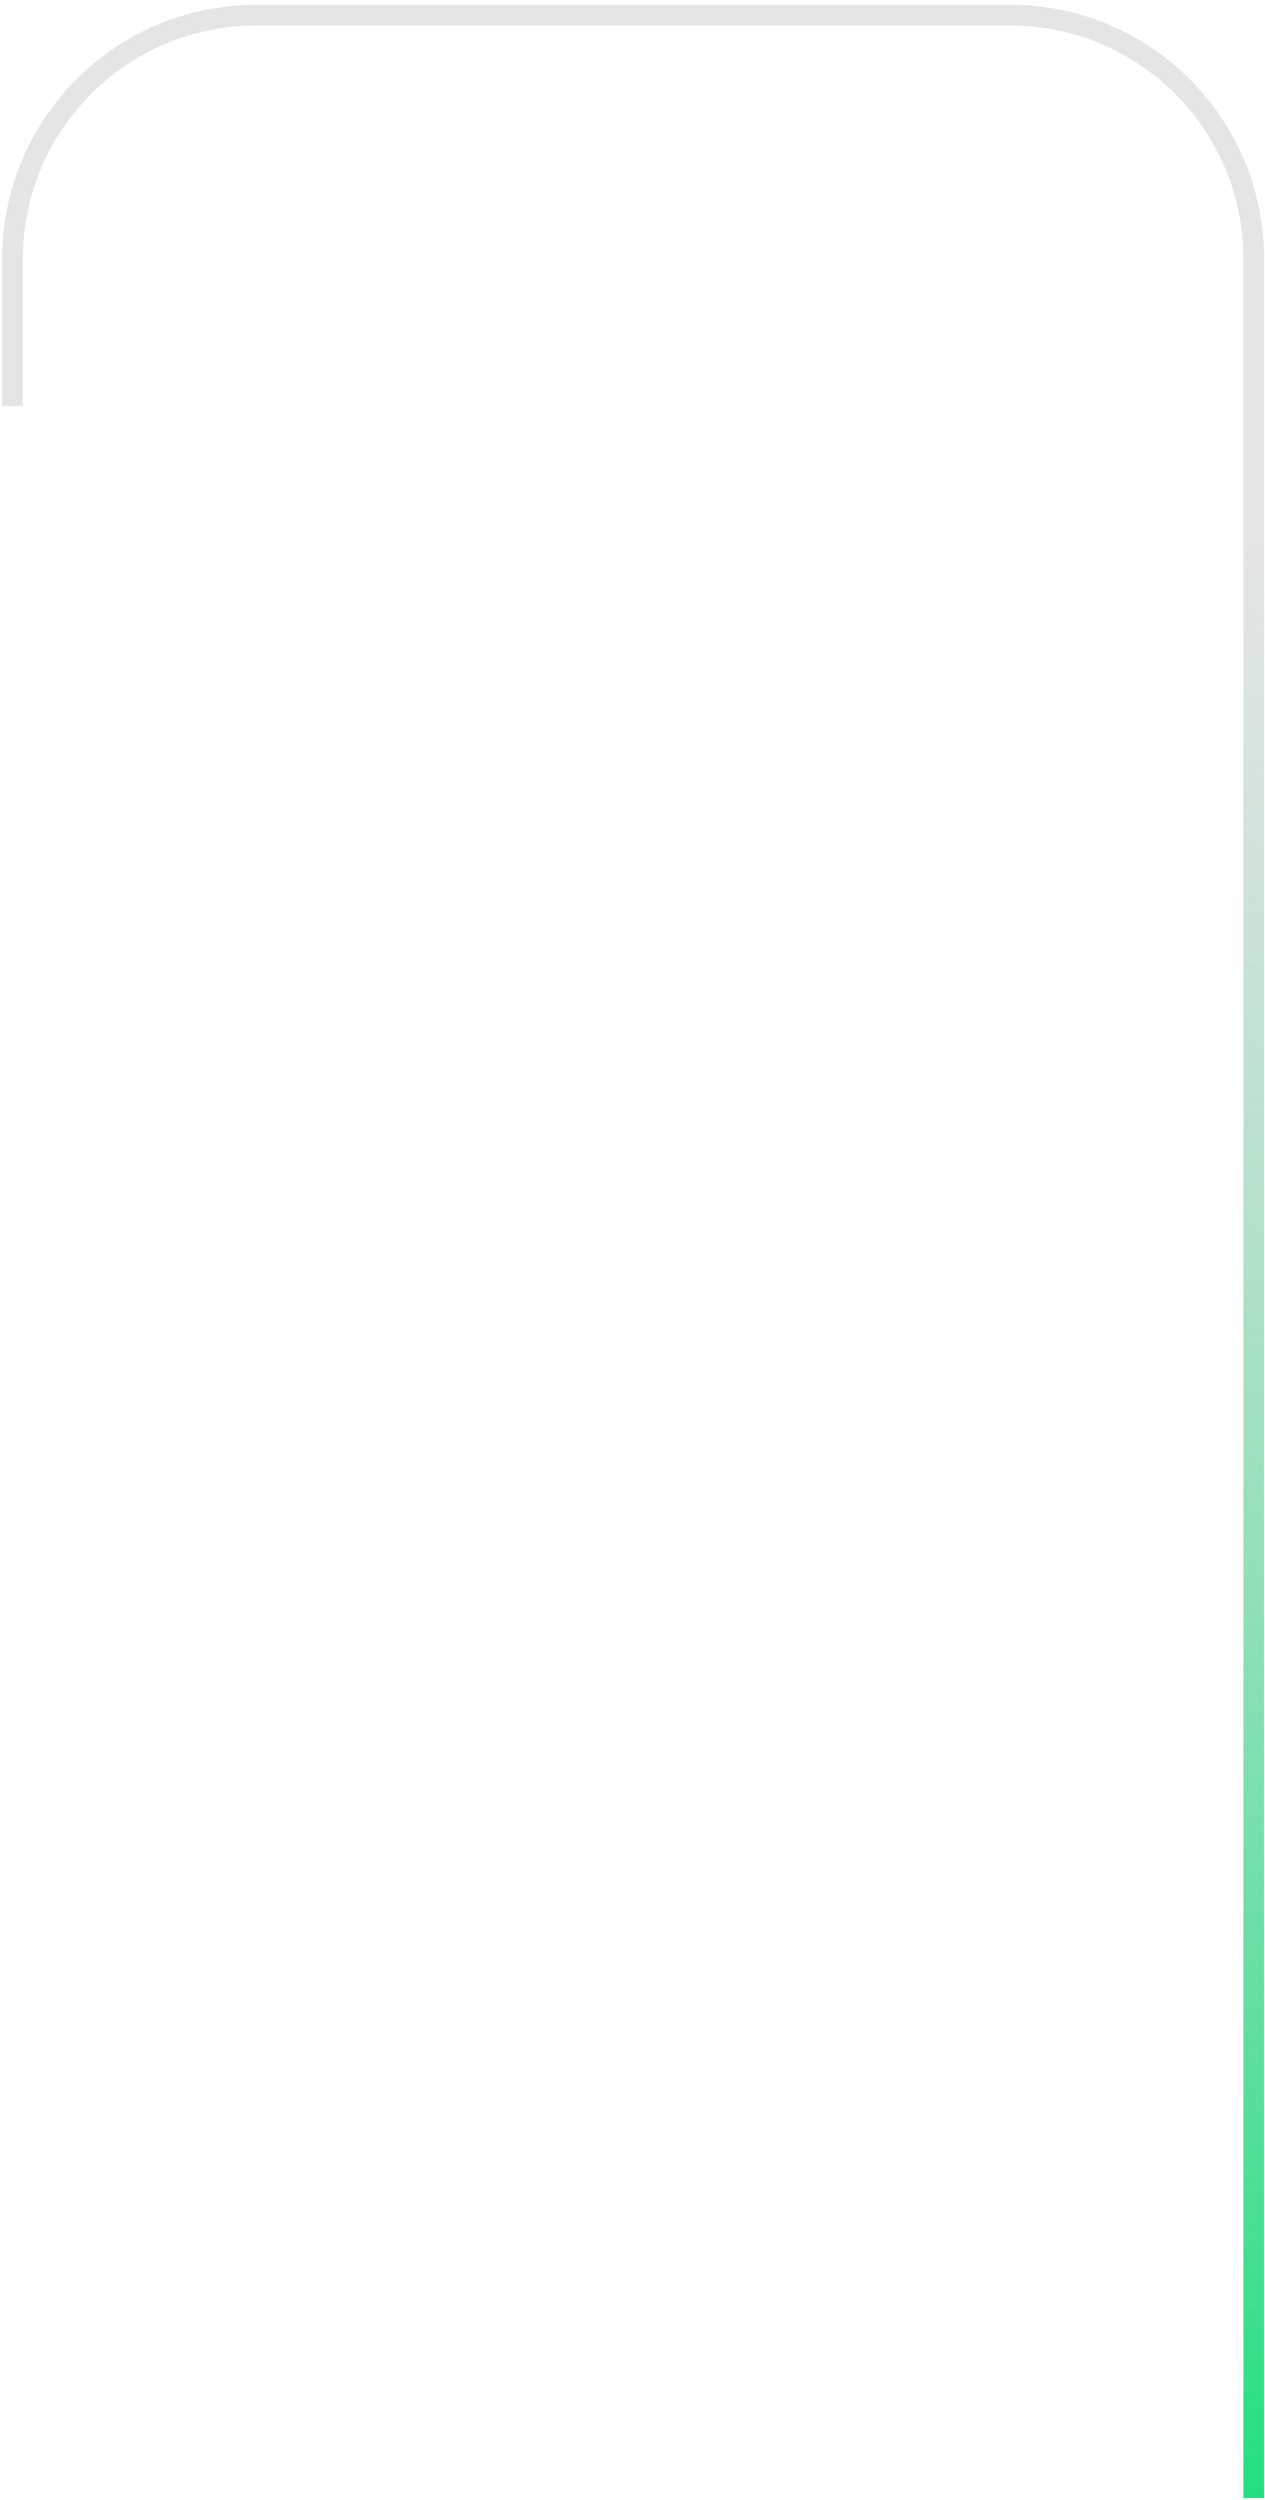 <?xml version="1.0" encoding="UTF-8"?> <svg xmlns="http://www.w3.org/2000/svg" width="126" height="249" viewBox="0 0 126 249" fill="none"><path d="M1.246 40.453V25.773C1.246 12.373 12.109 1.51 25.509 1.51H100.617C114.017 1.51 124.88 12.373 124.88 25.773V248.778" stroke="url(#paint0_linear_143_784)" stroke-width="2.061"></path><defs><linearGradient id="paint0_linear_143_784" x1="124.88" y1="262.385" x2="124.88" y2="51.245" gradientUnits="userSpaceOnUse"><stop stop-color="#10DF78"></stop><stop offset="1" stop-color="#CCCCCC" stop-opacity="0.5"></stop></linearGradient></defs></svg> 
